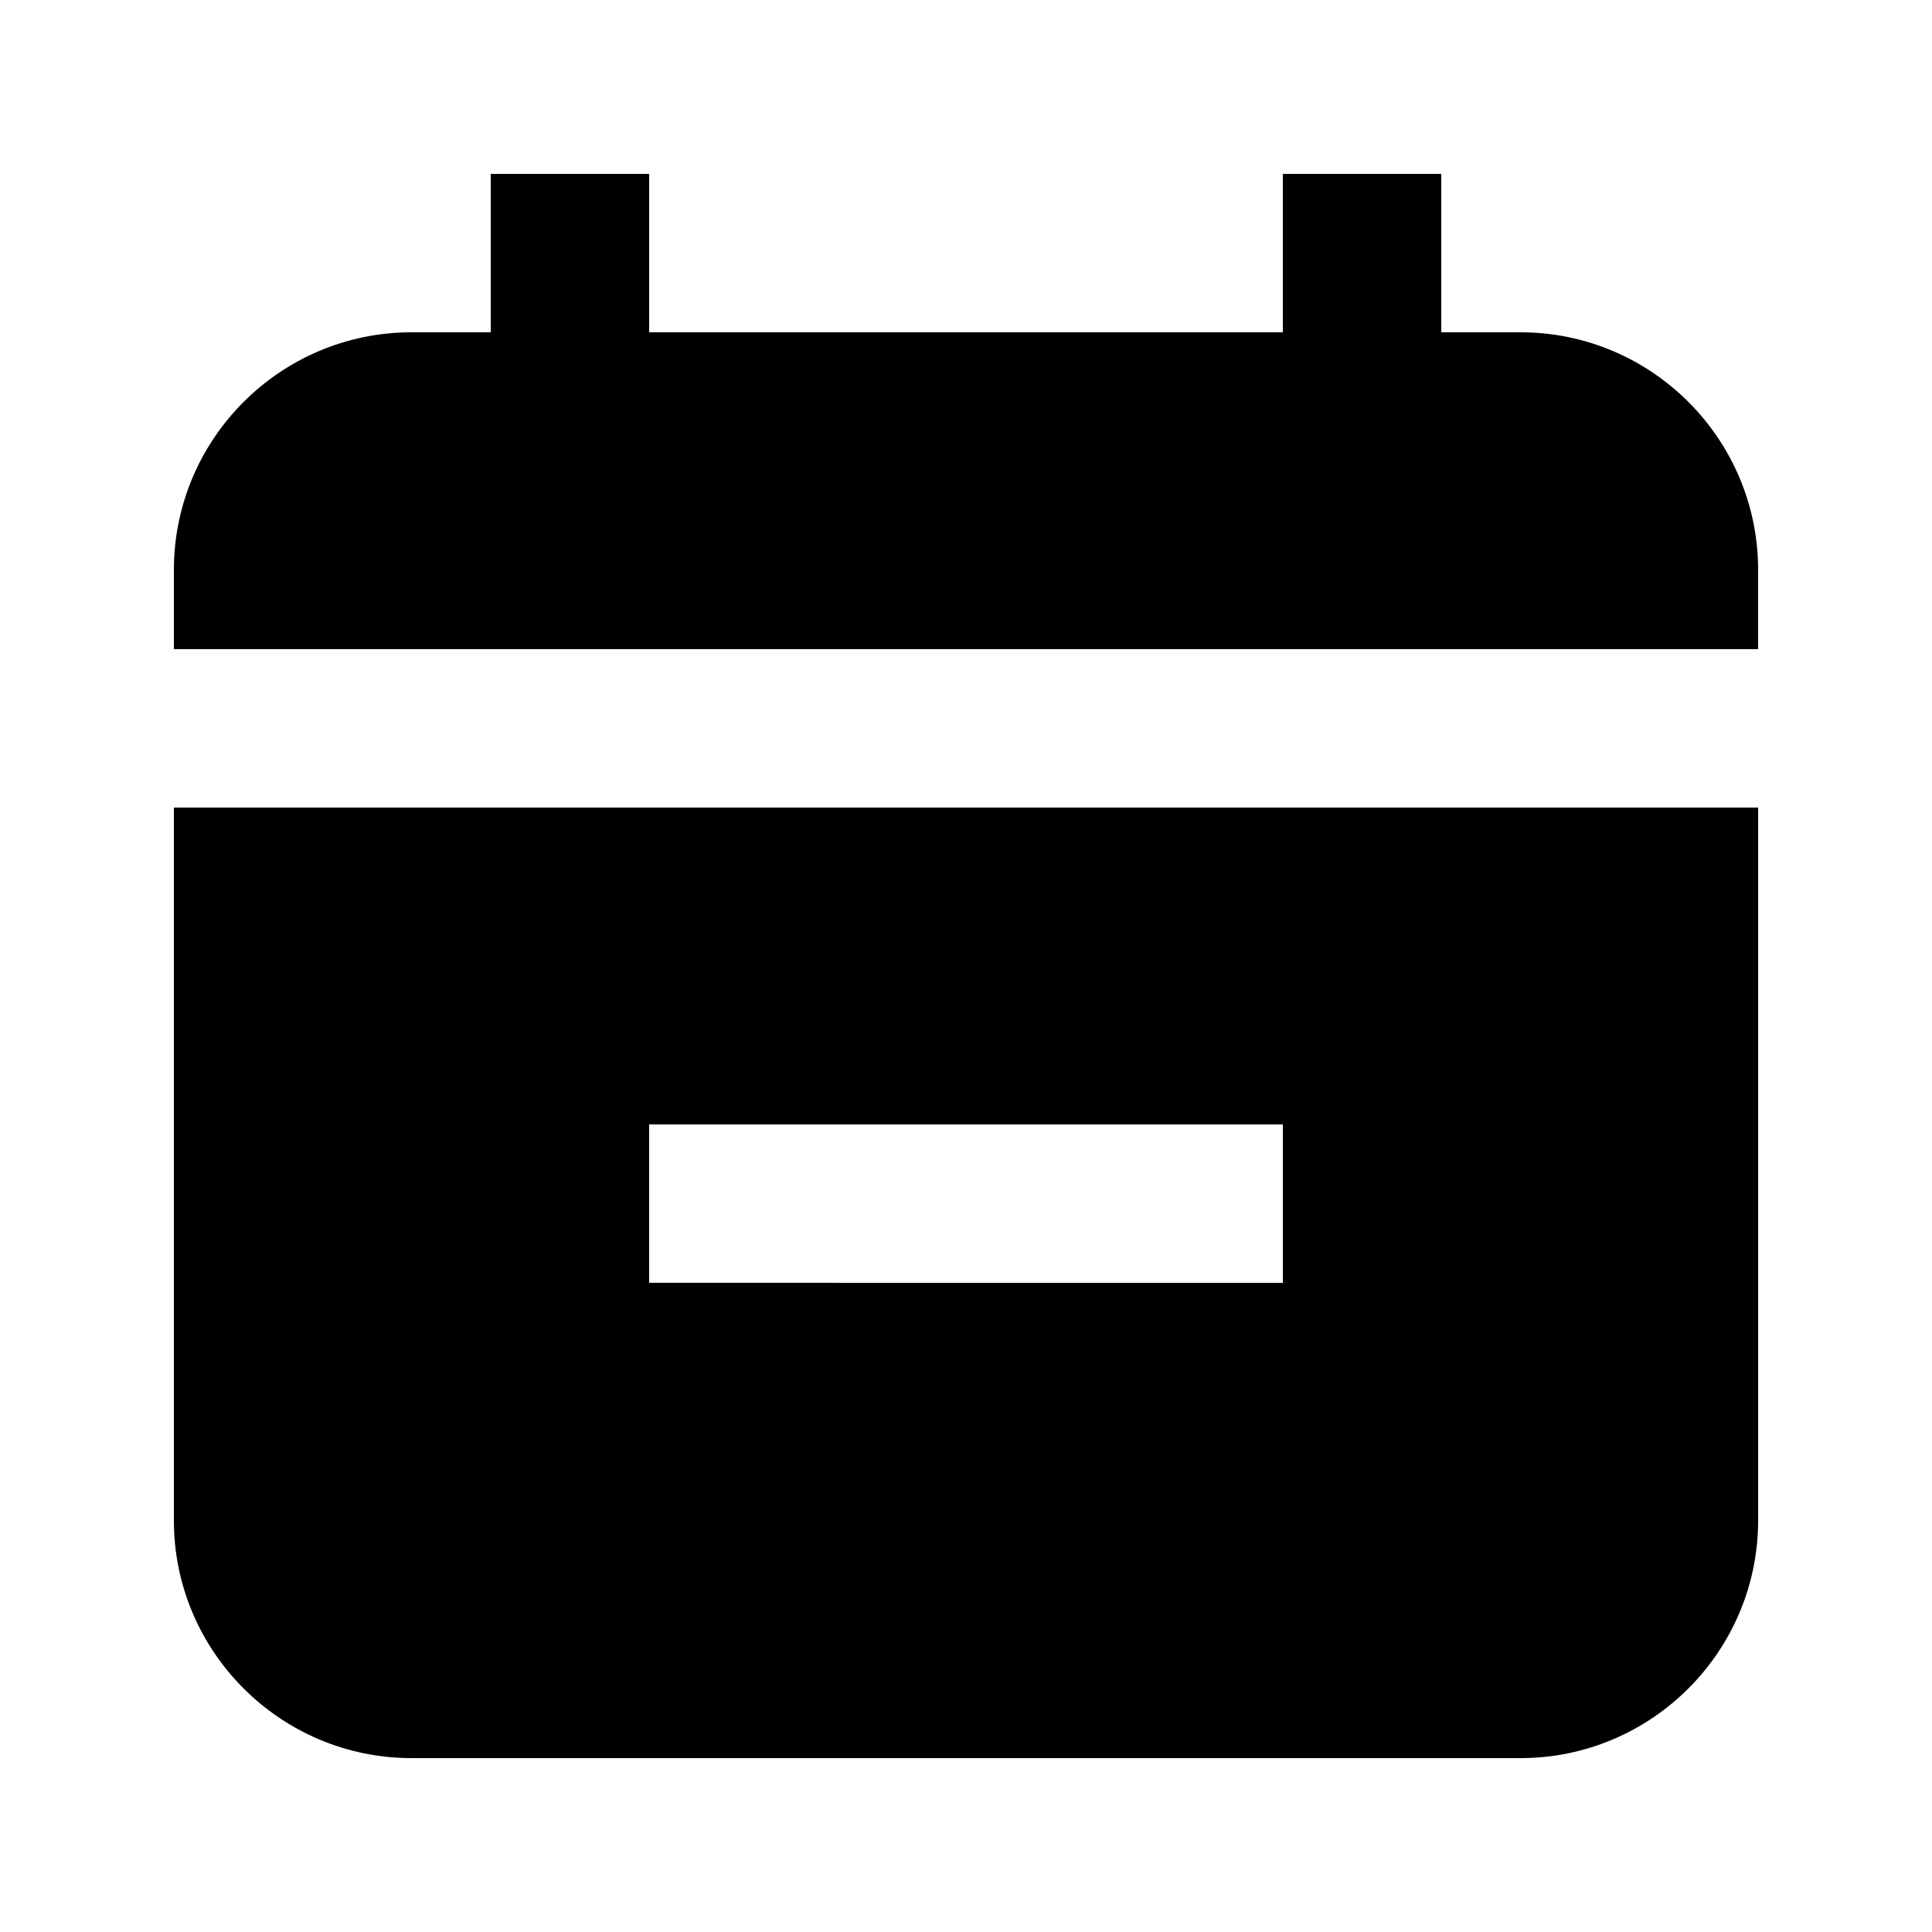 <?xml version="1.0" encoding="UTF-8"?>
<!-- Uploaded to: SVG Repo, www.svgrepo.com, Generator: SVG Repo Mixer Tools -->
<svg fill="#000000" width="800px" height="800px" version="1.1" viewBox="144 144 512 512" xmlns="http://www.w3.org/2000/svg">
 <g>
  <path d="m546.94 232.06h-20.992v-41.984h-41.984v41.984h-167.93v-41.984h-41.984v41.984h-20.992c-34.723 0-62.977 28.254-62.977 62.977v20.992h419.84v-20.992c0-34.723-28.254-62.977-62.977-62.977z"/>
  <path d="m190.08 546.94c0 34.723 28.254 62.977 62.977 62.977h293.89c34.723 0 62.977-28.254 62.977-62.977v-188.93l-419.84 0.004zm125.95-104.96h167.94v41.984l-167.94-0.004z"/>
 </g>
</svg>